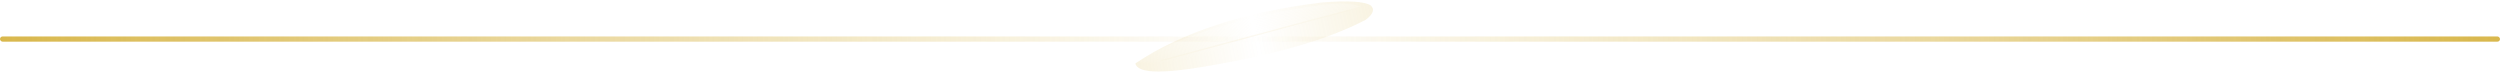 <?xml version="1.0" encoding="UTF-8"?>
<svg xmlns="http://www.w3.org/2000/svg" width="1920px" height="60px" viewBox="0 0 1920 60" fill="none">
  <defs>
    <!-- Horizontal gold gradient that fades to transparent in the centre -->
    <linearGradient id="goldFade" x1="0" y1="0" x2="1" y2="0">
      <stop offset="0%" stop-color="#D4AF37" stop-opacity="1"/>
      <stop offset="50%" stop-color="#D4AF37" stop-opacity="0"/>
      <stop offset="100%" stop-color="#D4AF37" stop-opacity="1"/>
    </linearGradient>

    <!-- Soft highlight gradient for feather (top-light effect) -->
    <linearGradient id="featherHighlight" x1="0" y1="0" x2="0" y2="1">
      <stop offset="0%" stop-color="#FFFFFF" stop-opacity="0.35"/>
      <stop offset="100%" stop-color="#FFFFFF" stop-opacity="0"/>
    </linearGradient>

    <!-- Subtle feather blur for realism -->
    <filter id="featherBlur" x="-20%" y="-20%" width="140%" height="140%">
      <feGaussianBlur in="SourceGraphic" stdDeviation="0.8"/>
    </filter>

    <!-- Inner-emboss effect: faint dark + light edges -->
    <filter id="emboss" x="-20%" y="-20%" width="140%" height="140%">
      <feGaussianBlur in="SourceAlpha" stdDeviation="0.8" result="blur"/>
      <feOffset in="blur" dx="0.6" dy="0.6" result="shadow1"/>
      <feOffset in="blur" dx="-0.6" dy="-0.6" result="highlight1"/>
      <feComposite in="shadow1" in2="SourceGraphic" operator="arithmetic" k2="-1" k3="1" result="innerShadow"/>
      <feComposite in="highlight1" in2="SourceGraphic" operator="arithmetic" k2="-1" k3="1" result="innerHighlight"/>
      <feMerge>
        <feMergeNode in="innerShadow"/>
        <feMergeNode in="innerHighlight"/>
        <feMergeNode in="SourceGraphic"/>
      </feMerge>
    </filter>
  </defs>

  <!-- Divider line -->
  <g opacity="0.9">
    <rect x="0" y="28" width="1920" height="4" rx="2" ry="2" fill="url(#goldFade)"/>
  </g>

  <!-- Feather quill (centered, rotated) -->
  <g transform="translate(960,30) rotate(-12) translate(-100.0, -20.0)" opacity="0.15" filter="url(#featherBlur)">
    <!-- Quill body shape: stylized feather -->
    <g filter="url(#emboss)">
      <path d="
        M 10.0 20.0
        Q 70.0 -4.0 160.0 4.0
        Q 190.0 8.0 196.0 14.0
        Q 200.0 19.2 190.0 24.0
        Q 140.0 38.0 50.0 32.8
        Q 10.0 30.0 10.0 20.0
        Z" fill="url(#goldFade)"/>
      <!-- Central shaft (rachis) -->
      <path d="M 30.0 22.0 L 180.0 14.0" 
            stroke="#D4AF37" stroke-width="1" stroke-opacity="0.5"/>
      <!-- Soft highlight overlay -->
      <path d="
        M 12.0 18.4
        Q 72.0 0.0 156.0 5.6
        Q 180.0 7.2 188.0 13.2
        Q 132.0 17.6 44.0 24.8
        Q 16.0 22.4 12.0 18.4
        Z" fill="url(#featherHighlight)"/>
    </g>
  </g>
</svg>
